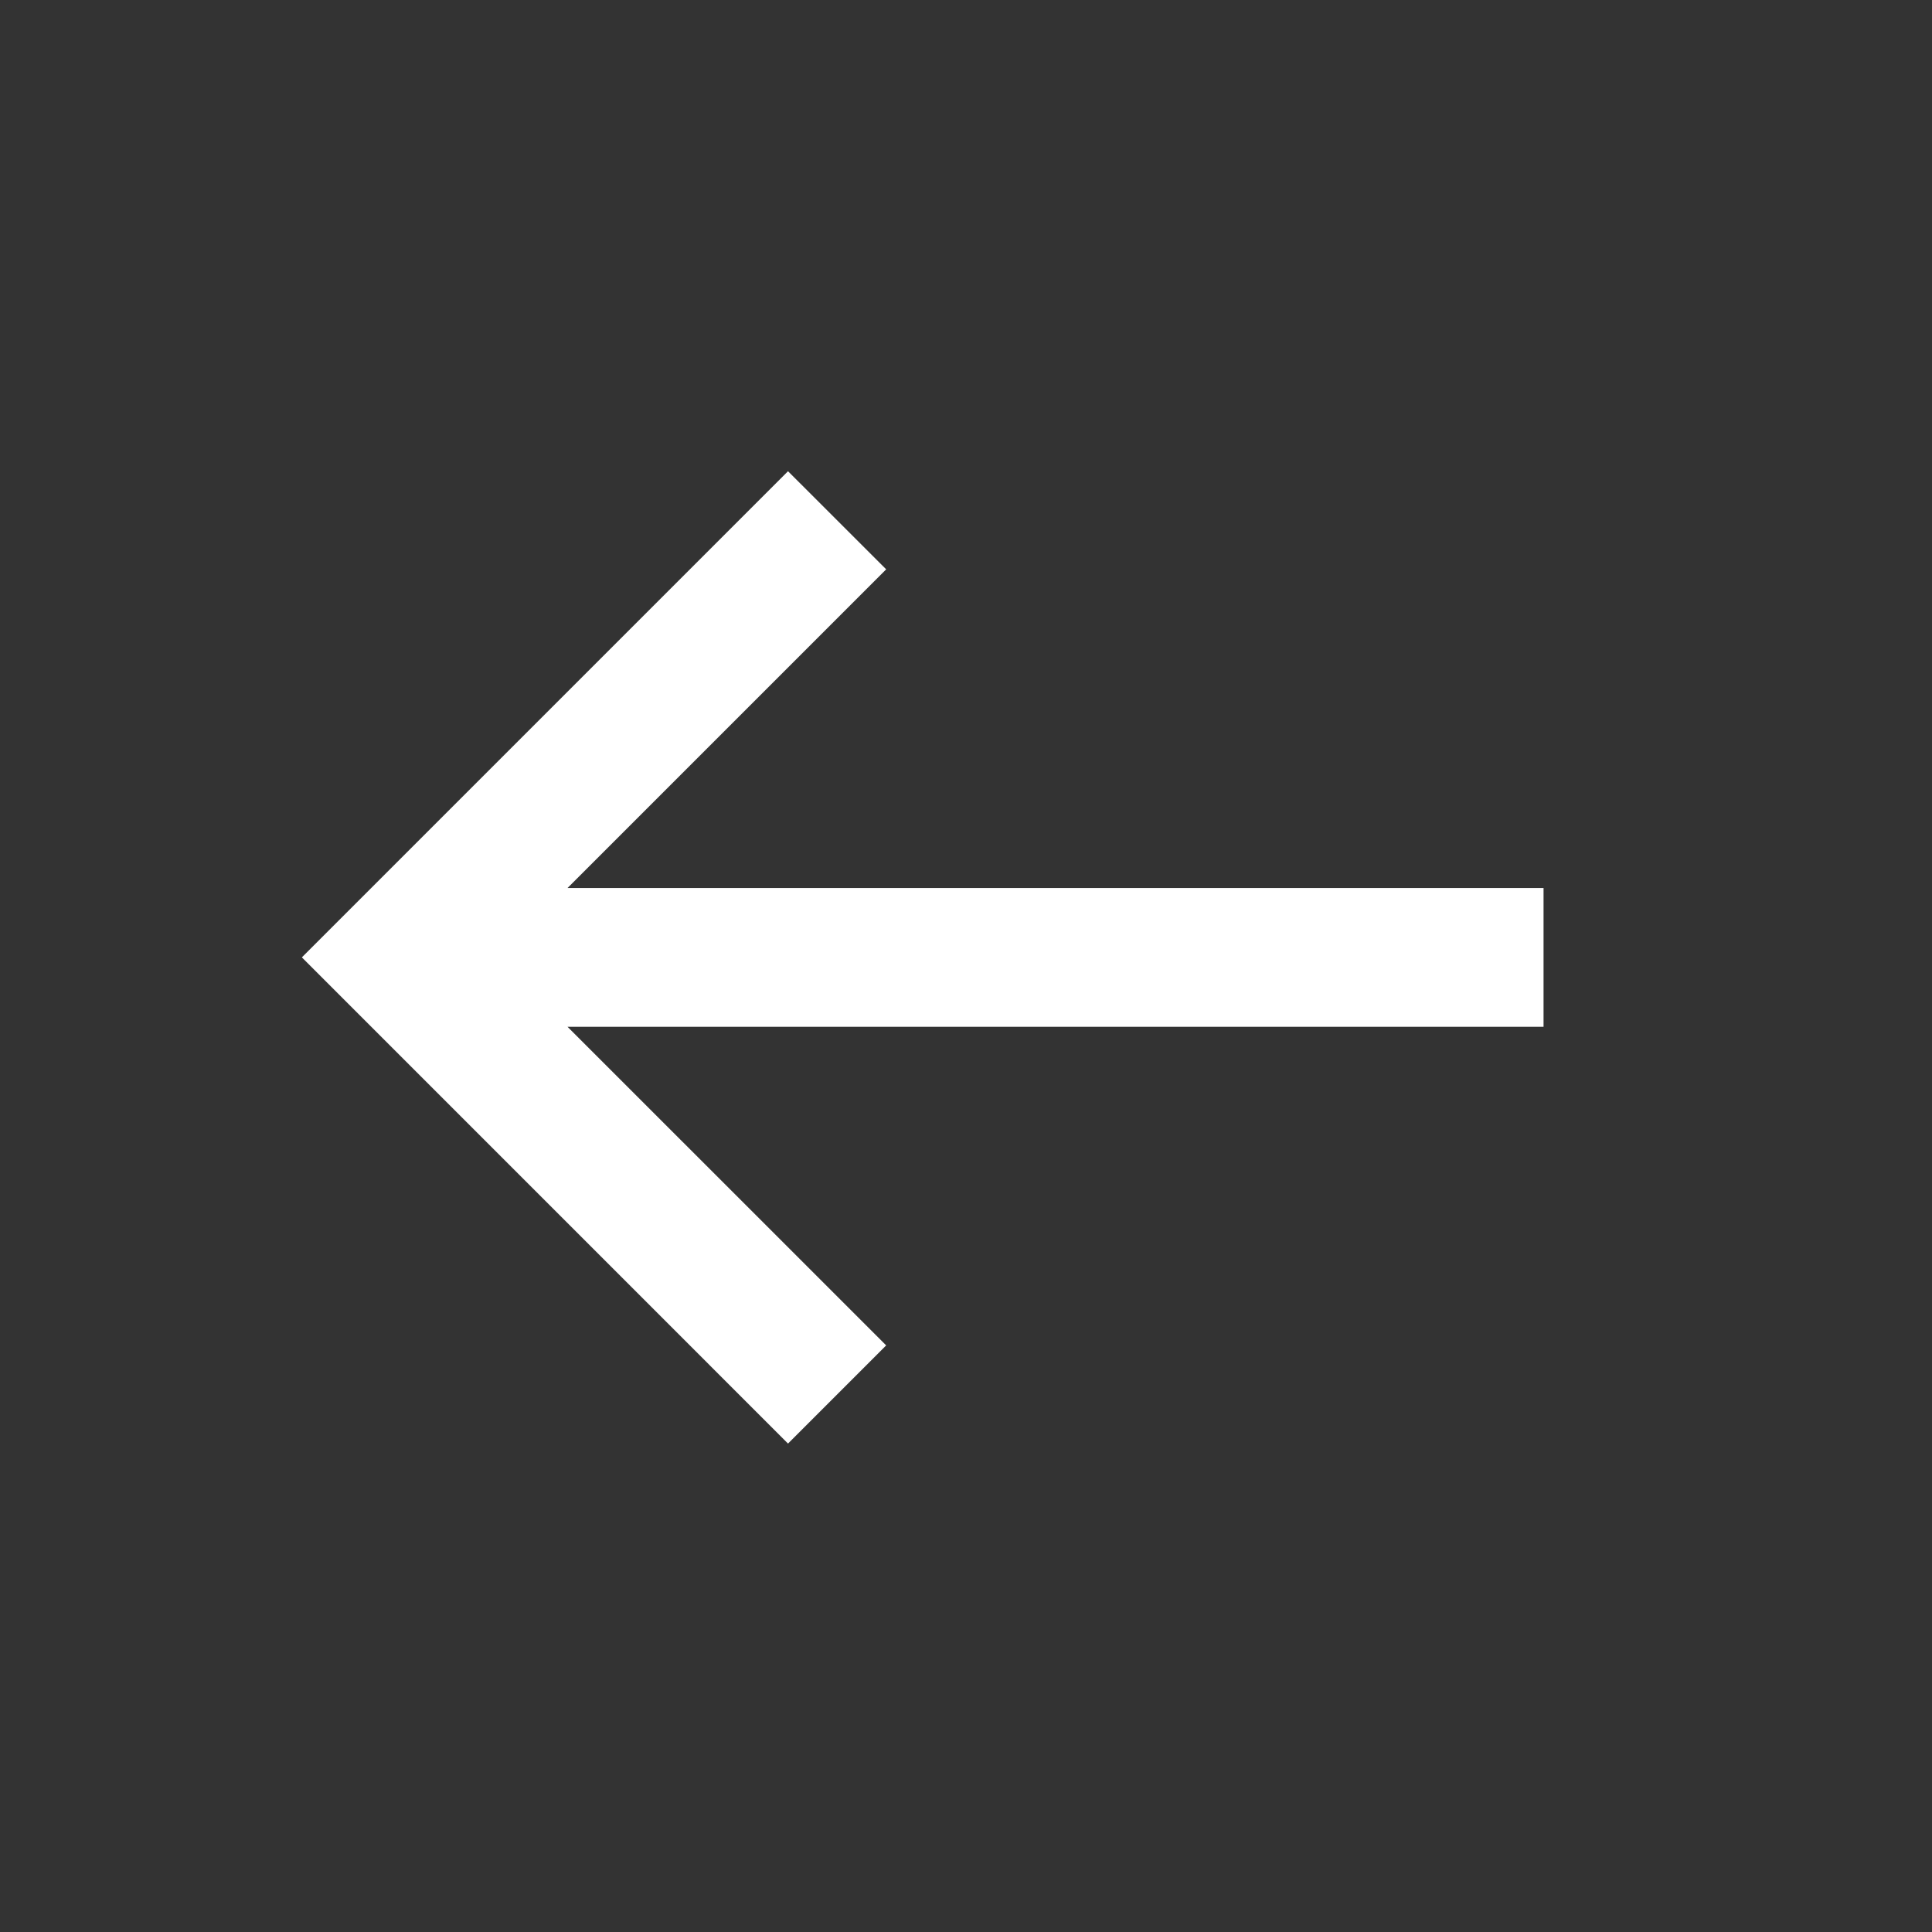 <?xml version="1.0" encoding="UTF-8"?> <svg xmlns="http://www.w3.org/2000/svg" width="32" height="32" viewBox="0 0 32 32" fill="none"><rect x="0" y="0" width="32" height="32" fill="#333333" stroke="none"/> <g clip-path="url(#clip0_508_346)"> <path d="M25.566 17.007L9.4 17.007L14.678 22.284L13.052 23.91L5 15.857L13.052 7.805L14.678 9.43L9.4 14.708L25.566 14.708L25.566 17.007Z" fill="white"></path> </g> <defs> <clipPath id="clip0_508_346"> <rect width="15.355" height="15.355" fill="white" transform="translate(15.857 26.715) rotate(-135)"></rect> </clipPath> </defs> </svg> 